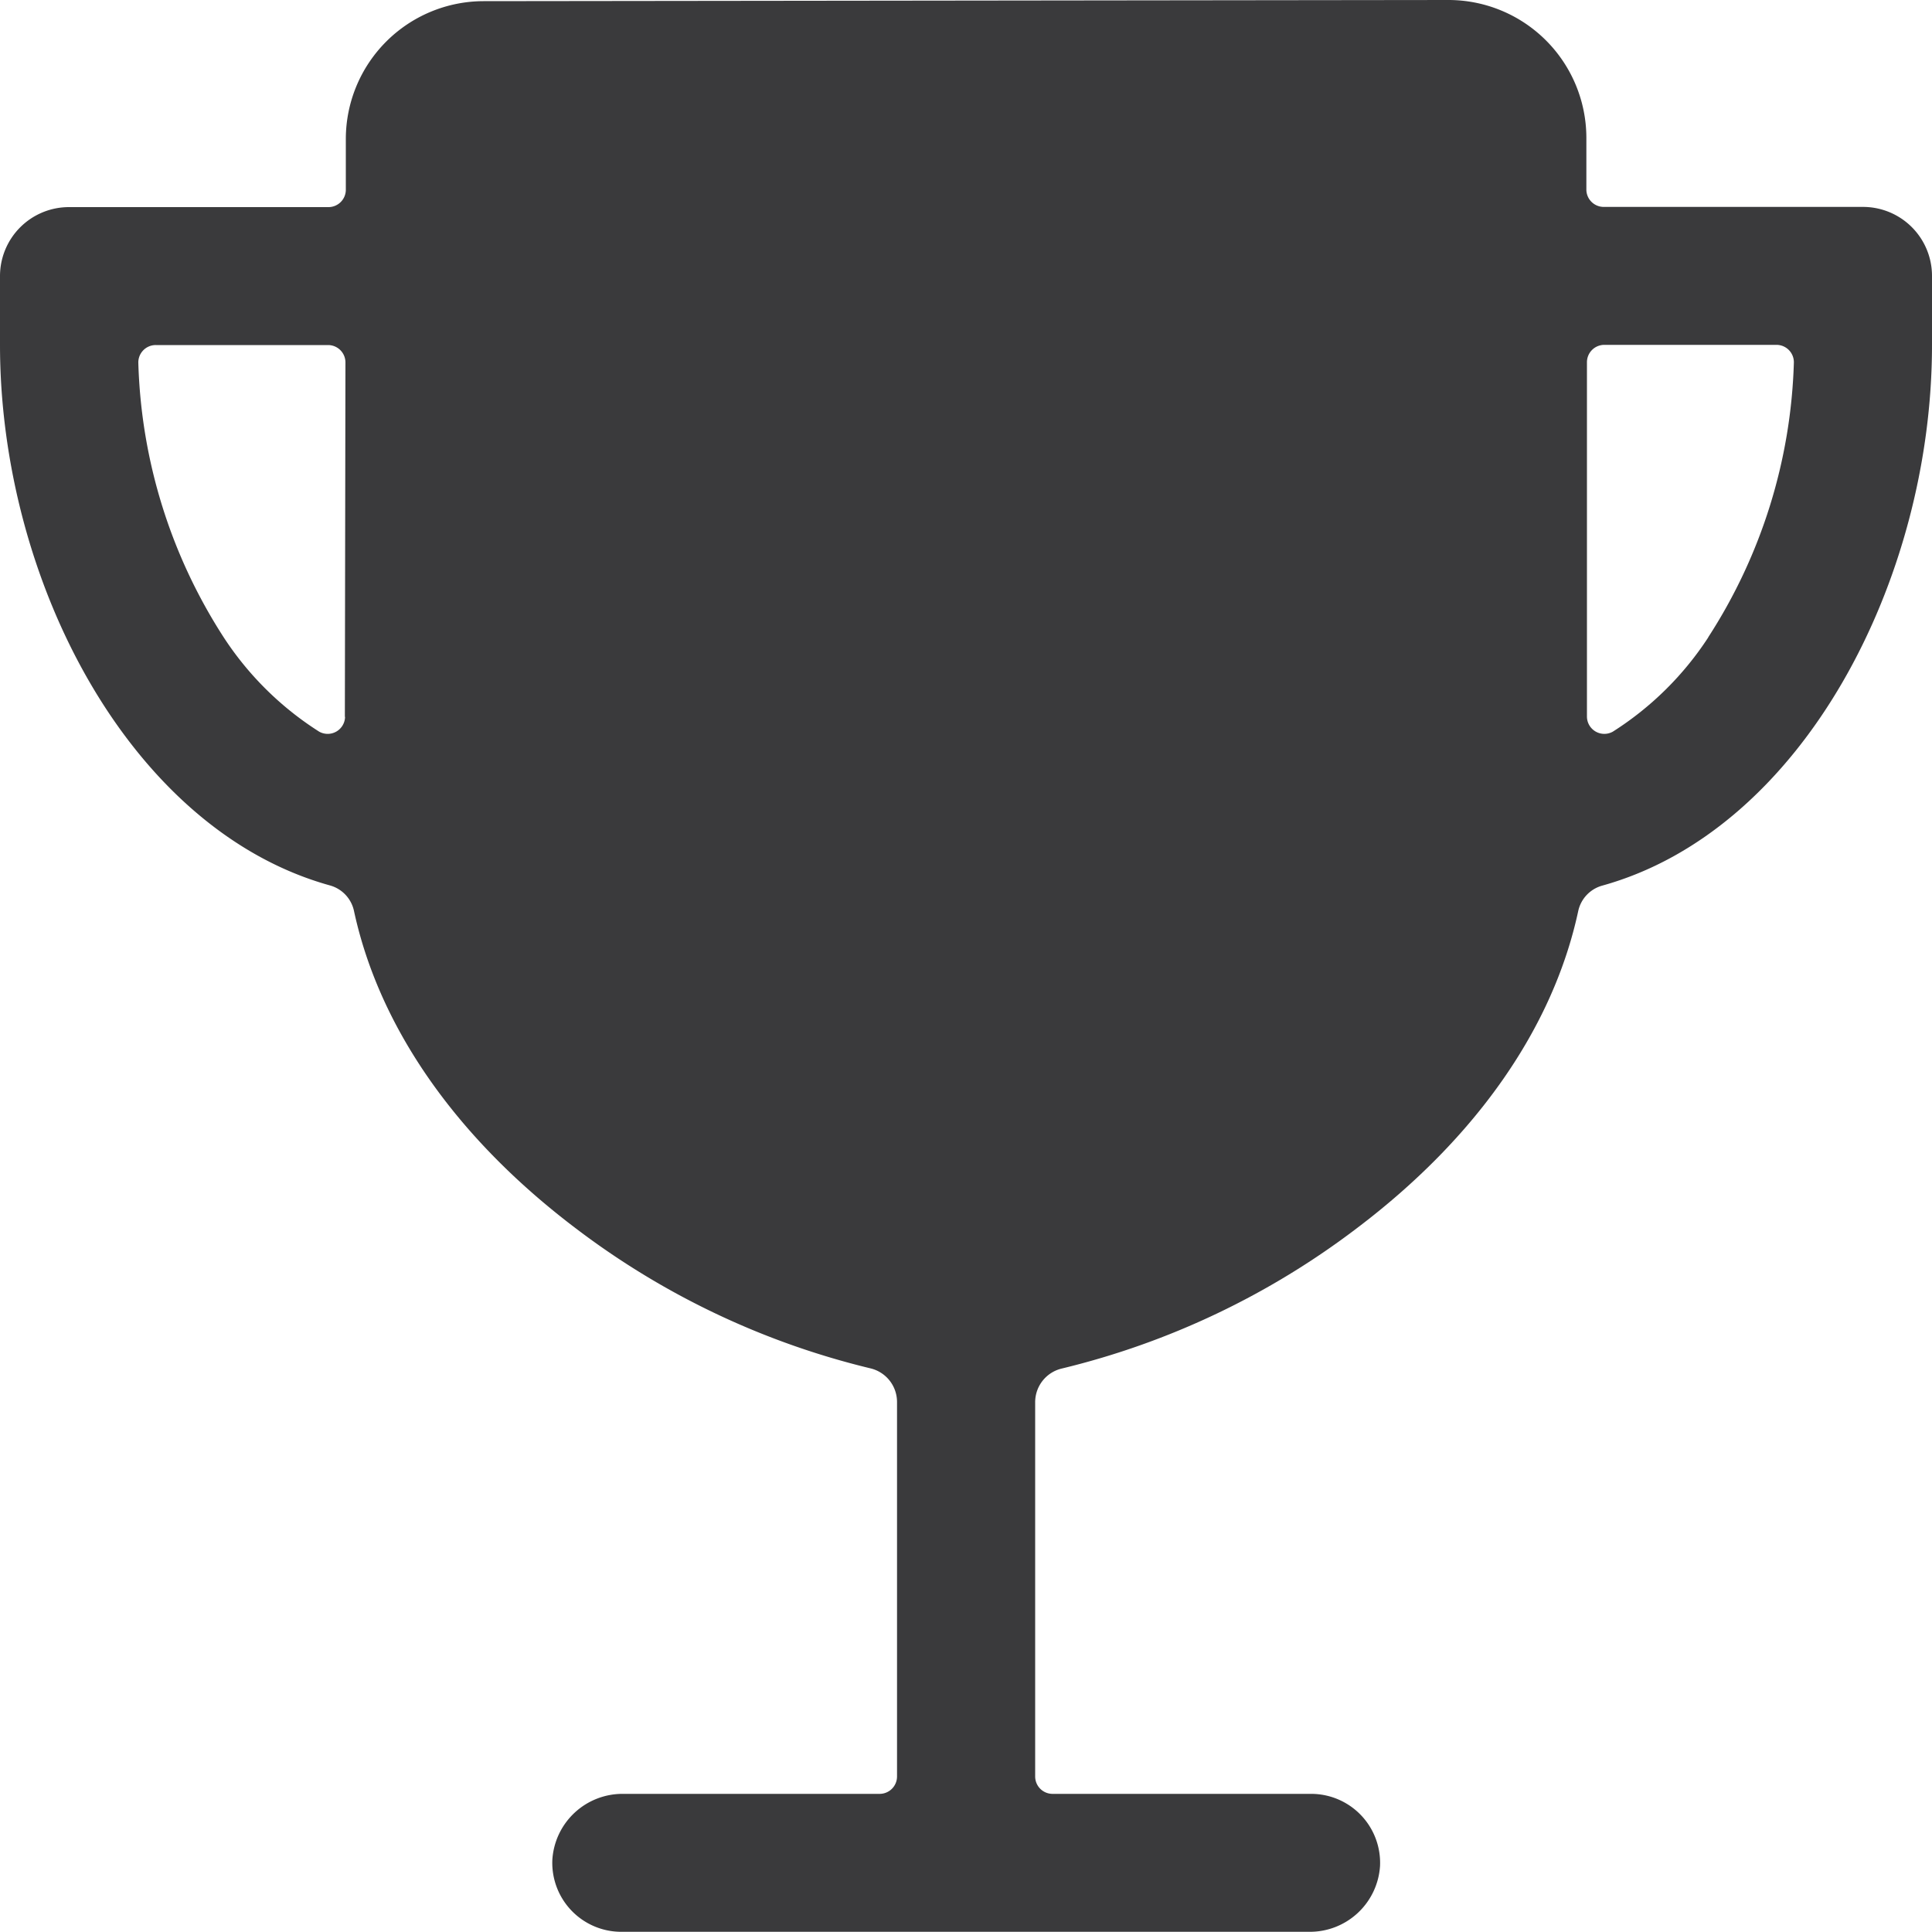 <svg xmlns="http://www.w3.org/2000/svg" width="10" height="10" fill="none"><path fill="#3A3A3C" d="M9.643 1.071H8.3a.09.09 0 0 1-.089-.089v-.27A.714.714 0 0 0 7.498 0L2.502.006a.714.714 0 0 0-.712.713v.263a.09.09 0 0 1-.09.09H.357A.357.357 0 0 0 0 1.428v.357c0 1.217.67 2.51 1.708 2.798a.175.175 0 0 1 .124.131c.129.6.525 1.172 1.147 1.643a4.11 4.11 0 0 0 1.524.725.179.179 0 0 1 .14.175v1.938a.09.09 0 0 1-.09.09H3.225a.364.364 0 0 0-.366.34.357.357 0 0 0 .356.374h3.562a.364.364 0 0 0 .366-.34.357.357 0 0 0-.356-.374h-1.34a.09.09 0 0 1-.089-.09V7.258a.179.179 0 0 1 .14-.175 4.117 4.117 0 0 0 1.524-.725c.622-.47 1.018-1.042 1.147-1.643a.175.175 0 0 1 .124-.131C9.33 4.296 10 3.003 10 1.786v-.357a.357.357 0 0 0-.357-.358Zm-7.857 2.64a.09.09 0 0 1-.134.076 1.637 1.637 0 0 1-.494-.488 2.762 2.762 0 0 1-.442-1.42.09.09 0 0 1 .09-.093h.892a.09.09 0 0 1 .09.089L1.785 3.71Zm7.056-.412a1.636 1.636 0 0 1-.494.488.09.09 0 0 1-.134-.077V1.875a.09.09 0 0 1 .088-.09h.893a.09.09 0 0 1 .09.093 2.762 2.762 0 0 1-.443 1.42Z"/></svg>